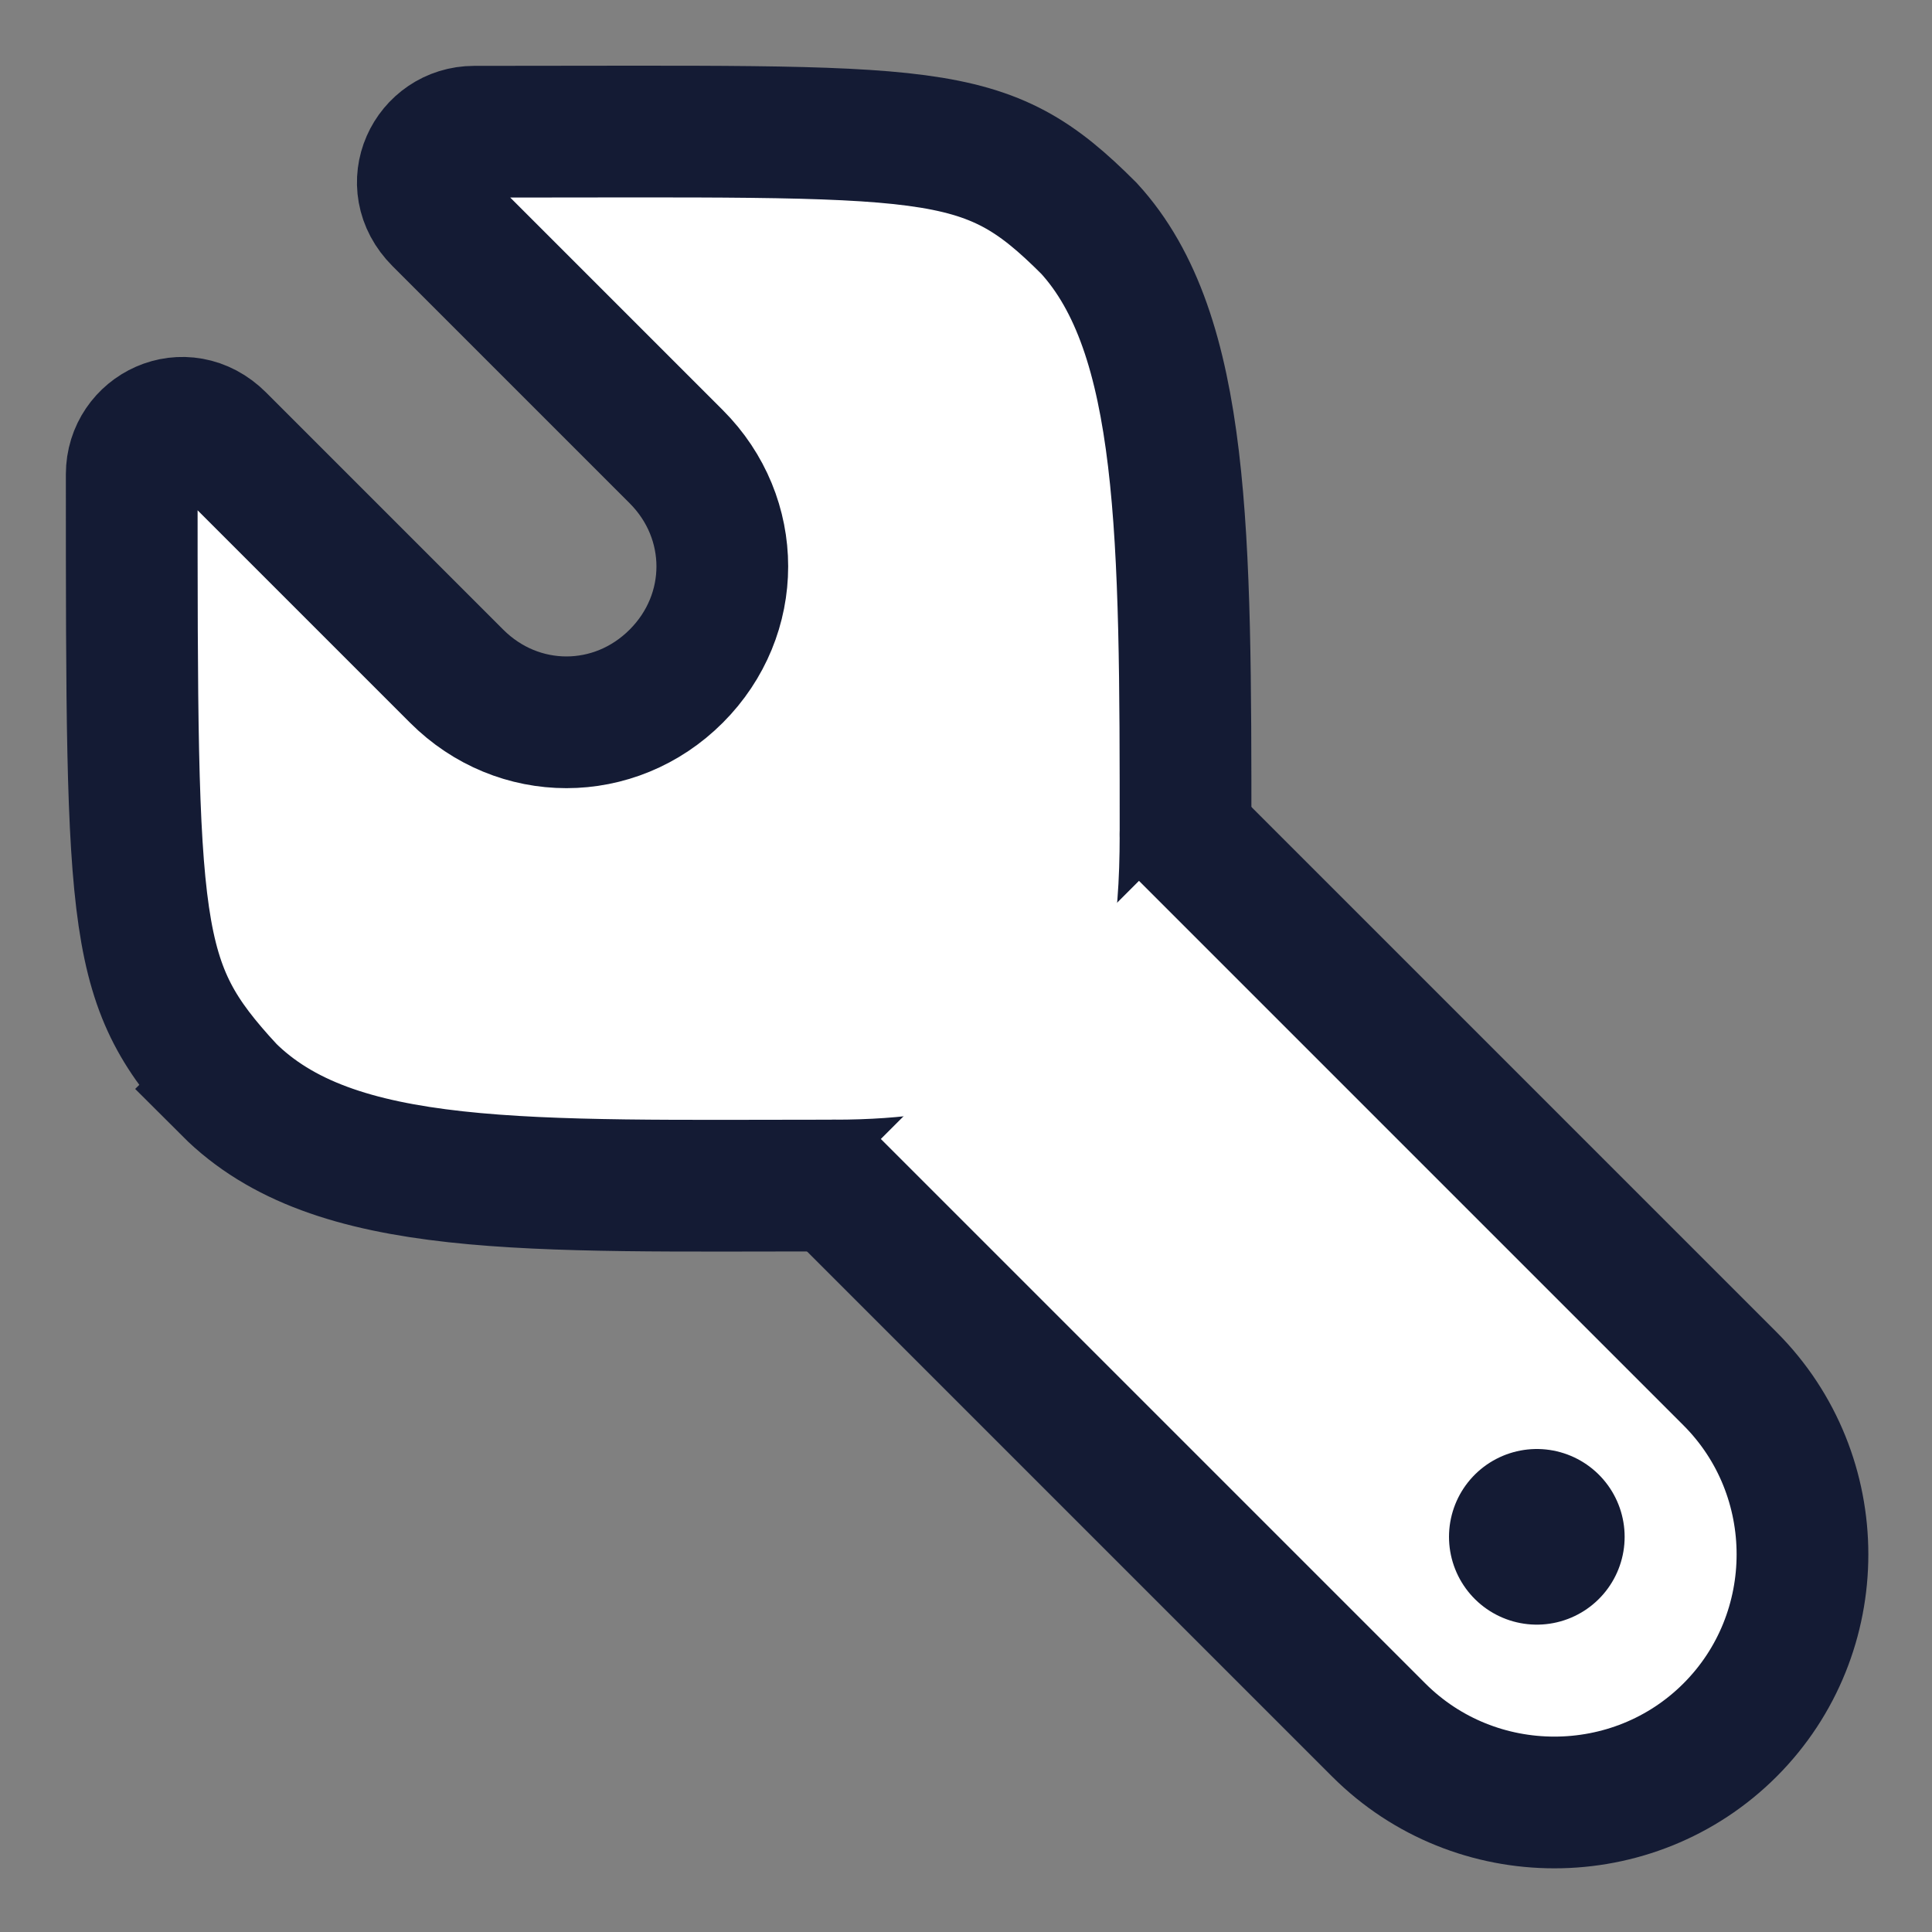 <svg viewBox="0 0 22 22" version="1.1" xmlns="http://www.w3.org/2000/svg" id="Layer_1">
  
  <rect x="0" y="0" width="22" height="22" fill="#808080" stroke="none"/>
  
  <defs>
    <style>
      .st0 {
        fill-rule: evenodd;
      }

      .st0, .st1, .st2 {
        fill: #fff;
      }

      .st1, .st3 {
        stroke-linecap: round;
      }

      .st1, .st3, .st2 {
        stroke: #141b34;
      }

      .st1, .st2 {
        stroke-width: 1.5px;
      }

      .st3 {
        fill: none;
        stroke-linejoin: round;
        stroke-width: 2px;
      }
    </style>
  </defs>
  <path d="M2.6,12.4c1.2,1.2,3.4,1.1,6.9,1.1s4-1.8,4-4c0-3.4,0-5.7-1.1-6.9-1.2-1.2-1.7-1.1-7-1.1-.5,0-.8.6-.4,1l2.7,2.7c.7.7.7,1.8,0,2.5-.7.7-1.8.7-2.5,0l-2.7-2.7c-.4-.4-1-.1-1,.4,0,5.3,0,5.8,1.1,7Z" class="st2"></path>
  <path d="M9.5,13.5l6.2,6.2c1.1,1.1,2.9,1.1,4,0,1.1-1.1,1.1-2.9,0-4l-6.2-6.2" class="st1"></path>
  <path d="M17.5,17.5h0,0Z" class="st0"></path>
  <path d="M17.5,17.5h0" class="st3"></path>
</svg>